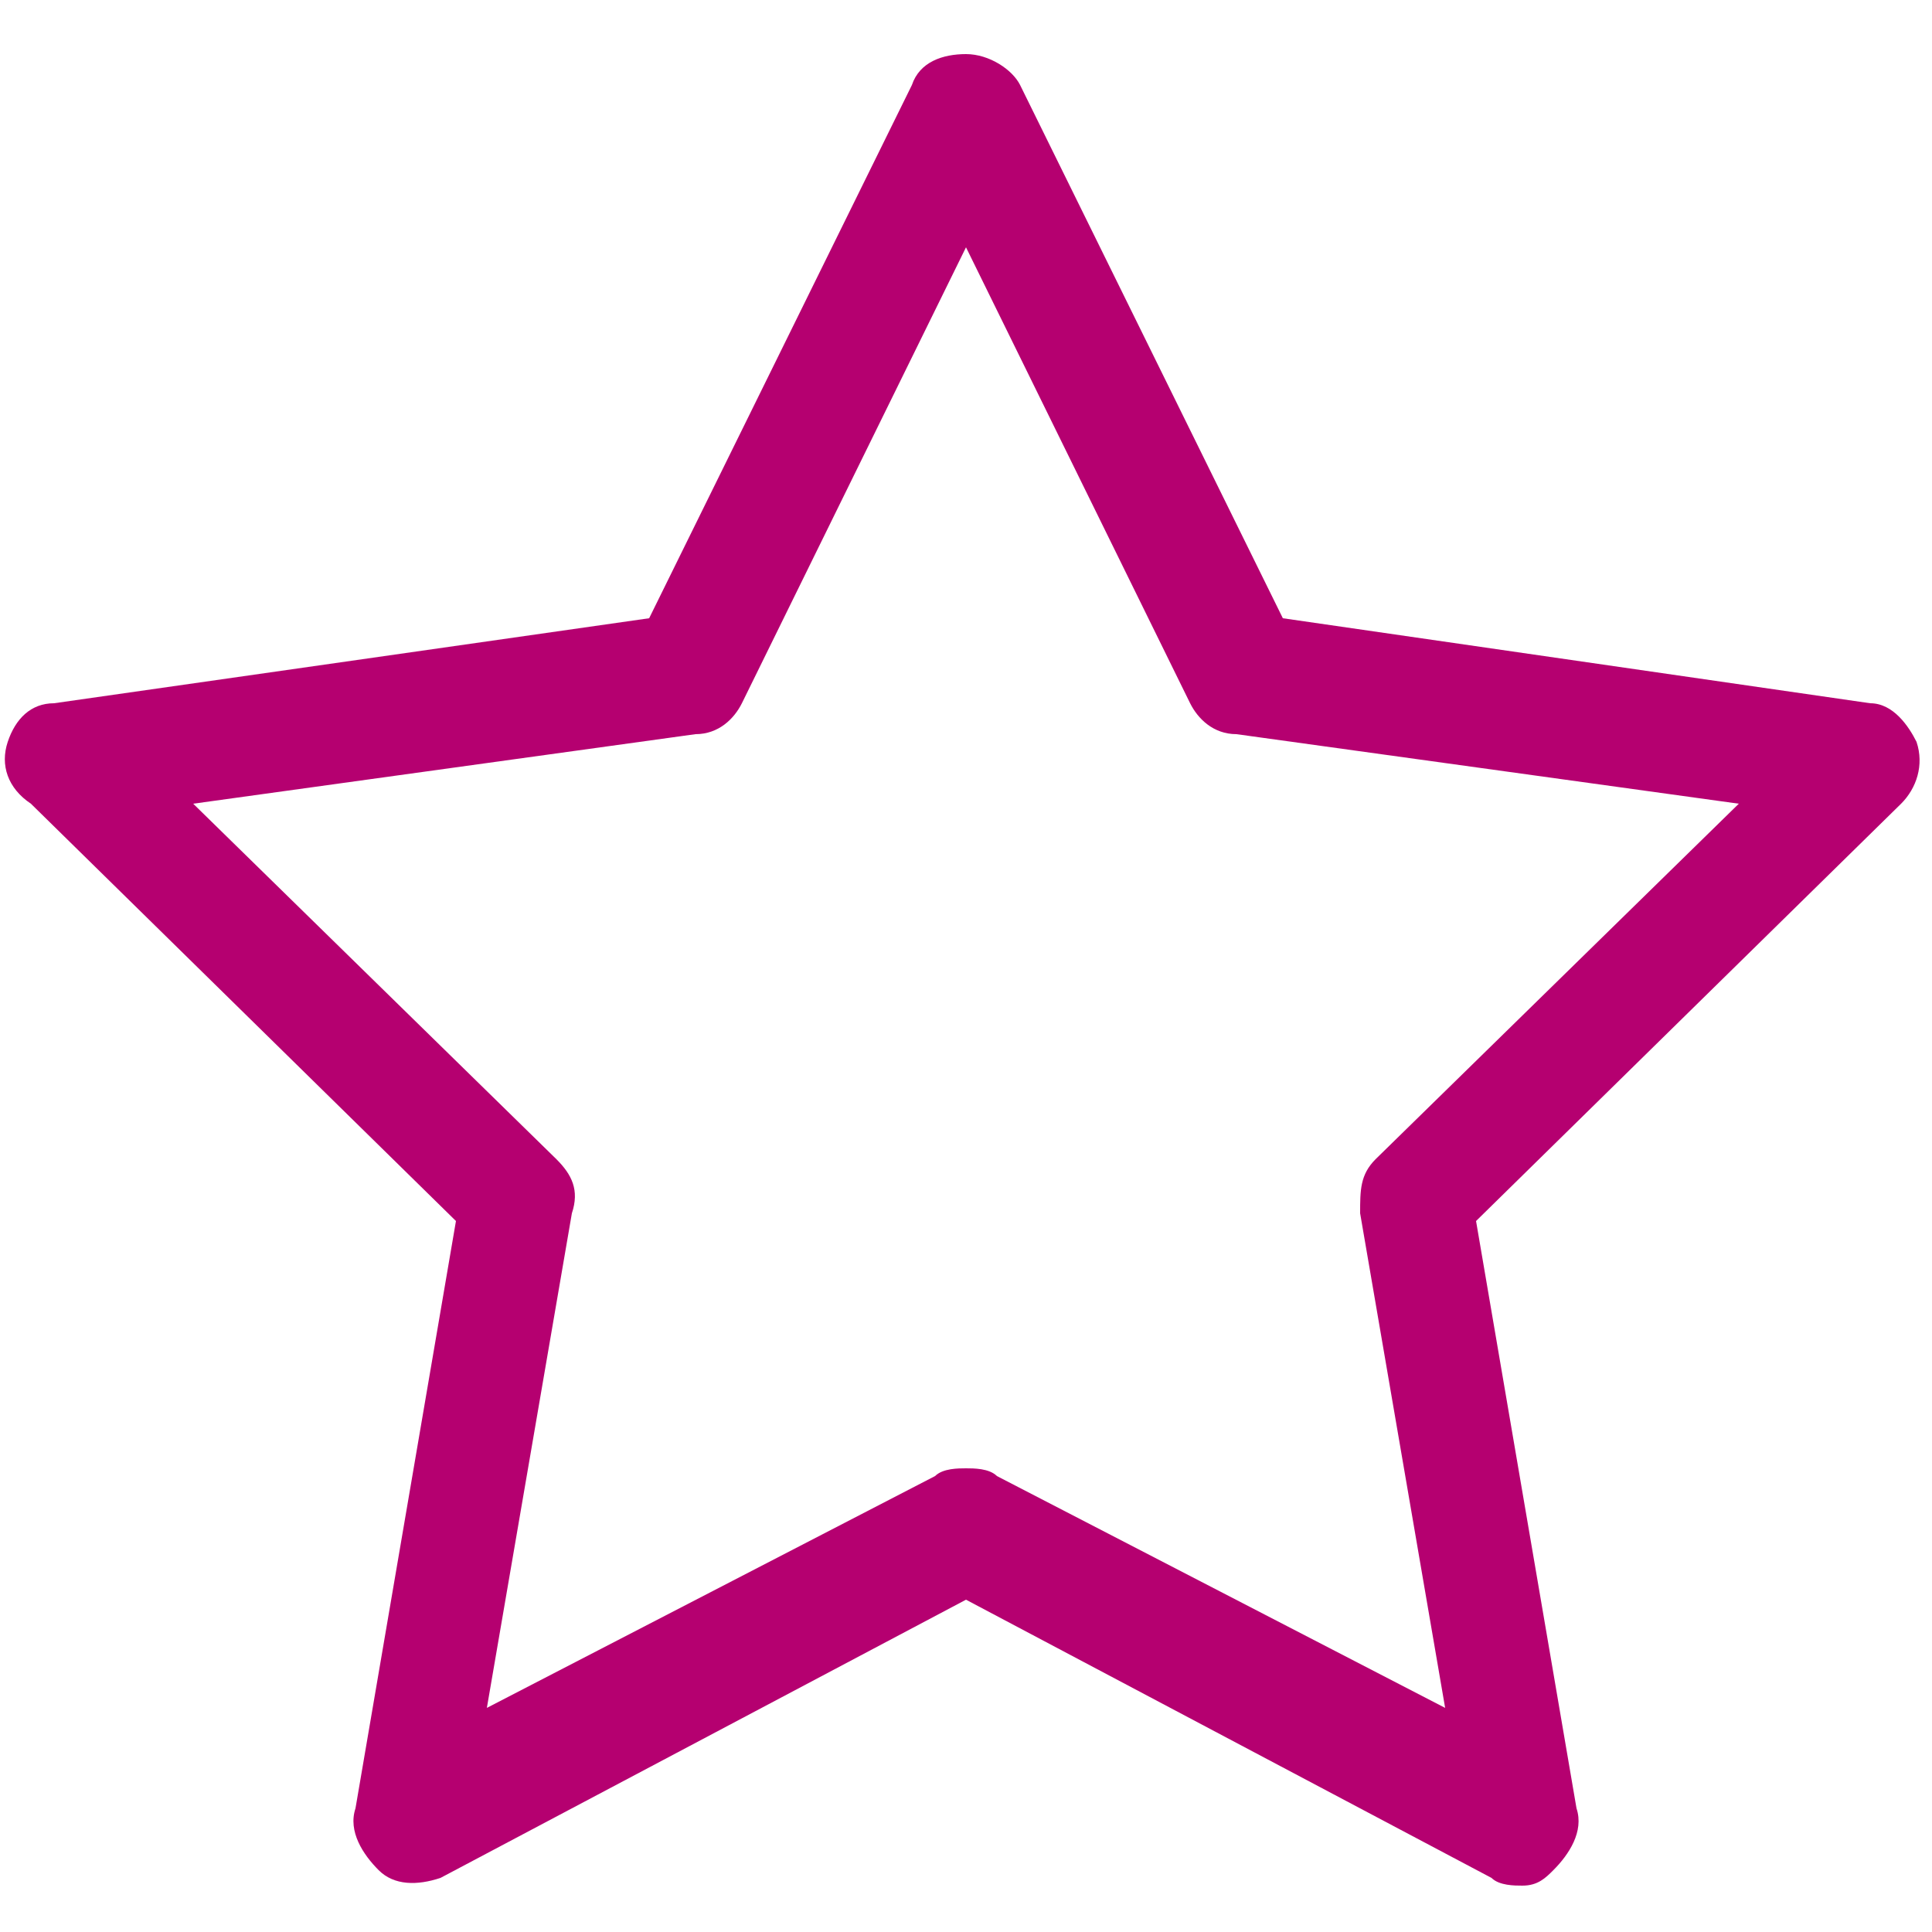 <?xml version="1.0" encoding="utf-8"?>
<!-- Generator: Adobe Illustrator 24.1.3, SVG Export Plug-In . SVG Version: 6.00 Build 0)  -->
<svg version="1.1" id="Layer_1" xmlns="http://www.w3.org/2000/svg" xmlns:xlink="http://www.w3.org/1999/xlink" x="0px" y="0px"
	 viewBox="0 0 25 25" style="enable-background:new 0 0 25 25;" xml:space="preserve">
<style type="text/css">
	.st0{fill:#B50070;}
</style>
<path class="st0" d="M19.7,24.4c-0.1,0-0.3,0-0.4-0.1l-6.8-3.6l-6.8,3.6c-0.3,0.1-0.6,0.1-0.8-0.1c-0.2-0.2-0.4-0.5-0.3-0.8l1.3-7.6
	l-5.5-5.4C0.1,10.2,0,9.9,0.1,9.6c0.1-0.3,0.3-0.5,0.6-0.5L8.4,8l3.4-6.9c0.1-0.3,0.4-0.4,0.7-0.4l0,0c0.3,0,0.6,0.2,0.7,0.4L16.6,8
	l7.6,1.1c0.3,0,0.5,0.3,0.6,0.5c0.1,0.3,0,0.6-0.2,0.8l-5.5,5.4l1.3,7.6c0.1,0.3-0.1,0.6-0.3,0.8C20,24.3,19.9,24.4,19.7,24.4z
	 M12.5,19c0.1,0,0.3,0,0.4,0.1l5.8,3l-1.1-6.4c0-0.3,0-0.5,0.2-0.7l4.7-4.6L16,9.5c-0.3,0-0.5-0.2-0.6-0.4l-2.9-5.9L9.6,9.1
	C9.5,9.3,9.3,9.5,9,9.5l-6.5,0.9L7.2,15c0.2,0.2,0.3,0.4,0.2,0.7l-1.1,6.4l5.8-3C12.2,19,12.4,19,12.5,19z"/>
</svg>
